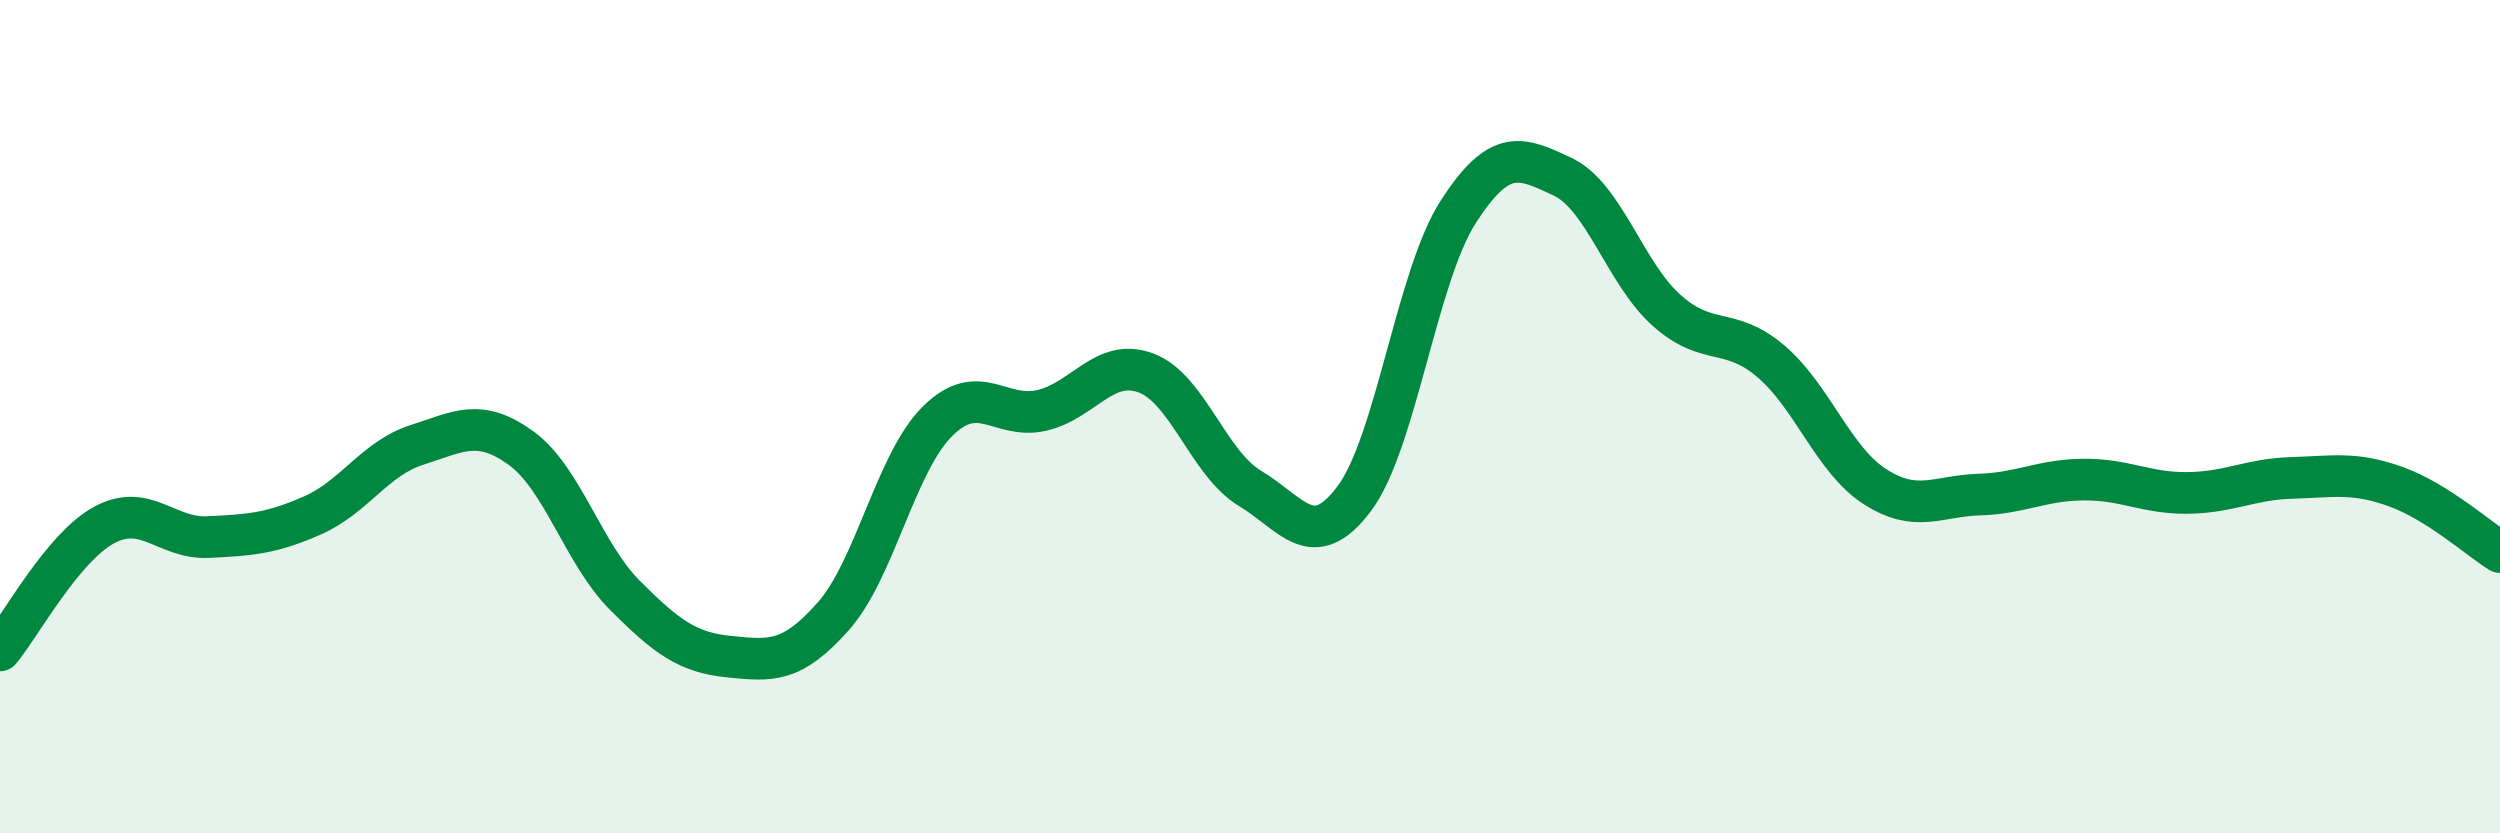 
    <svg width="60" height="20" viewBox="0 0 60 20" xmlns="http://www.w3.org/2000/svg">
      <path
        d="M 0,15.61 C 0.5,15.01 1.5,13.14 2.5,12.6 C 3.5,12.06 4,12.94 5,12.89 C 6,12.84 6.5,12.81 7.5,12.37 C 8.5,11.93 9,11 10,10.68 C 11,10.36 11.5,10.03 12.5,10.75 C 13.5,11.47 14,13.29 15,14.29 C 16,15.29 16.5,15.66 17.5,15.76 C 18.5,15.86 19,15.92 20,14.79 C 21,13.66 21.5,11.1 22.5,10.11 C 23.5,9.12 24,10.08 25,9.85 C 26,9.62 26.5,8.58 27.5,8.95 C 28.5,9.32 29,11.12 30,11.72 C 31,12.32 31.5,13.3 32.5,11.97 C 33.5,10.64 34,6.63 35,5.08 C 36,3.53 36.5,3.77 37.5,4.24 C 38.5,4.71 39,6.56 40,7.45 C 41,8.34 41.5,7.82 42.5,8.67 C 43.5,9.52 44,11.04 45,11.68 C 46,12.32 46.5,11.9 47.5,11.87 C 48.5,11.84 49,11.52 50,11.51 C 51,11.5 51.5,11.84 52.5,11.83 C 53.5,11.82 54,11.5 55,11.47 C 56,11.44 56.5,11.32 57.5,11.68 C 58.5,12.04 59.5,12.94 60,13.25L60 20L0 20Z"
        fill="#008740"
        opacity="0.1"
        stroke-linecap="round"
        stroke-linejoin="round"
      />
      <path
        d="M 0,15.61 C 0.5,15.01 1.5,13.14 2.5,12.6 C 3.5,12.06 4,12.94 5,12.89 C 6,12.84 6.5,12.81 7.5,12.37 C 8.5,11.93 9,11 10,10.68 C 11,10.36 11.5,10.03 12.5,10.75 C 13.5,11.47 14,13.29 15,14.29 C 16,15.29 16.5,15.66 17.5,15.76 C 18.5,15.86 19,15.92 20,14.79 C 21,13.66 21.5,11.1 22.5,10.11 C 23.5,9.12 24,10.08 25,9.85 C 26,9.62 26.5,8.58 27.5,8.95 C 28.5,9.32 29,11.12 30,11.72 C 31,12.32 31.5,13.3 32.5,11.97 C 33.5,10.64 34,6.63 35,5.08 C 36,3.53 36.5,3.77 37.5,4.24 C 38.5,4.71 39,6.56 40,7.45 C 41,8.34 41.5,7.82 42.5,8.67 C 43.5,9.52 44,11.04 45,11.68 C 46,12.32 46.5,11.9 47.5,11.87 C 48.5,11.84 49,11.52 50,11.51 C 51,11.5 51.5,11.84 52.5,11.83 C 53.5,11.82 54,11.5 55,11.47 C 56,11.44 56.5,11.32 57.5,11.68 C 58.5,12.04 59.5,12.94 60,13.25"
        stroke="#008740"
        stroke-width="1"
        fill="none"
        stroke-linecap="round"
        stroke-linejoin="round"
      />
    </svg>
  